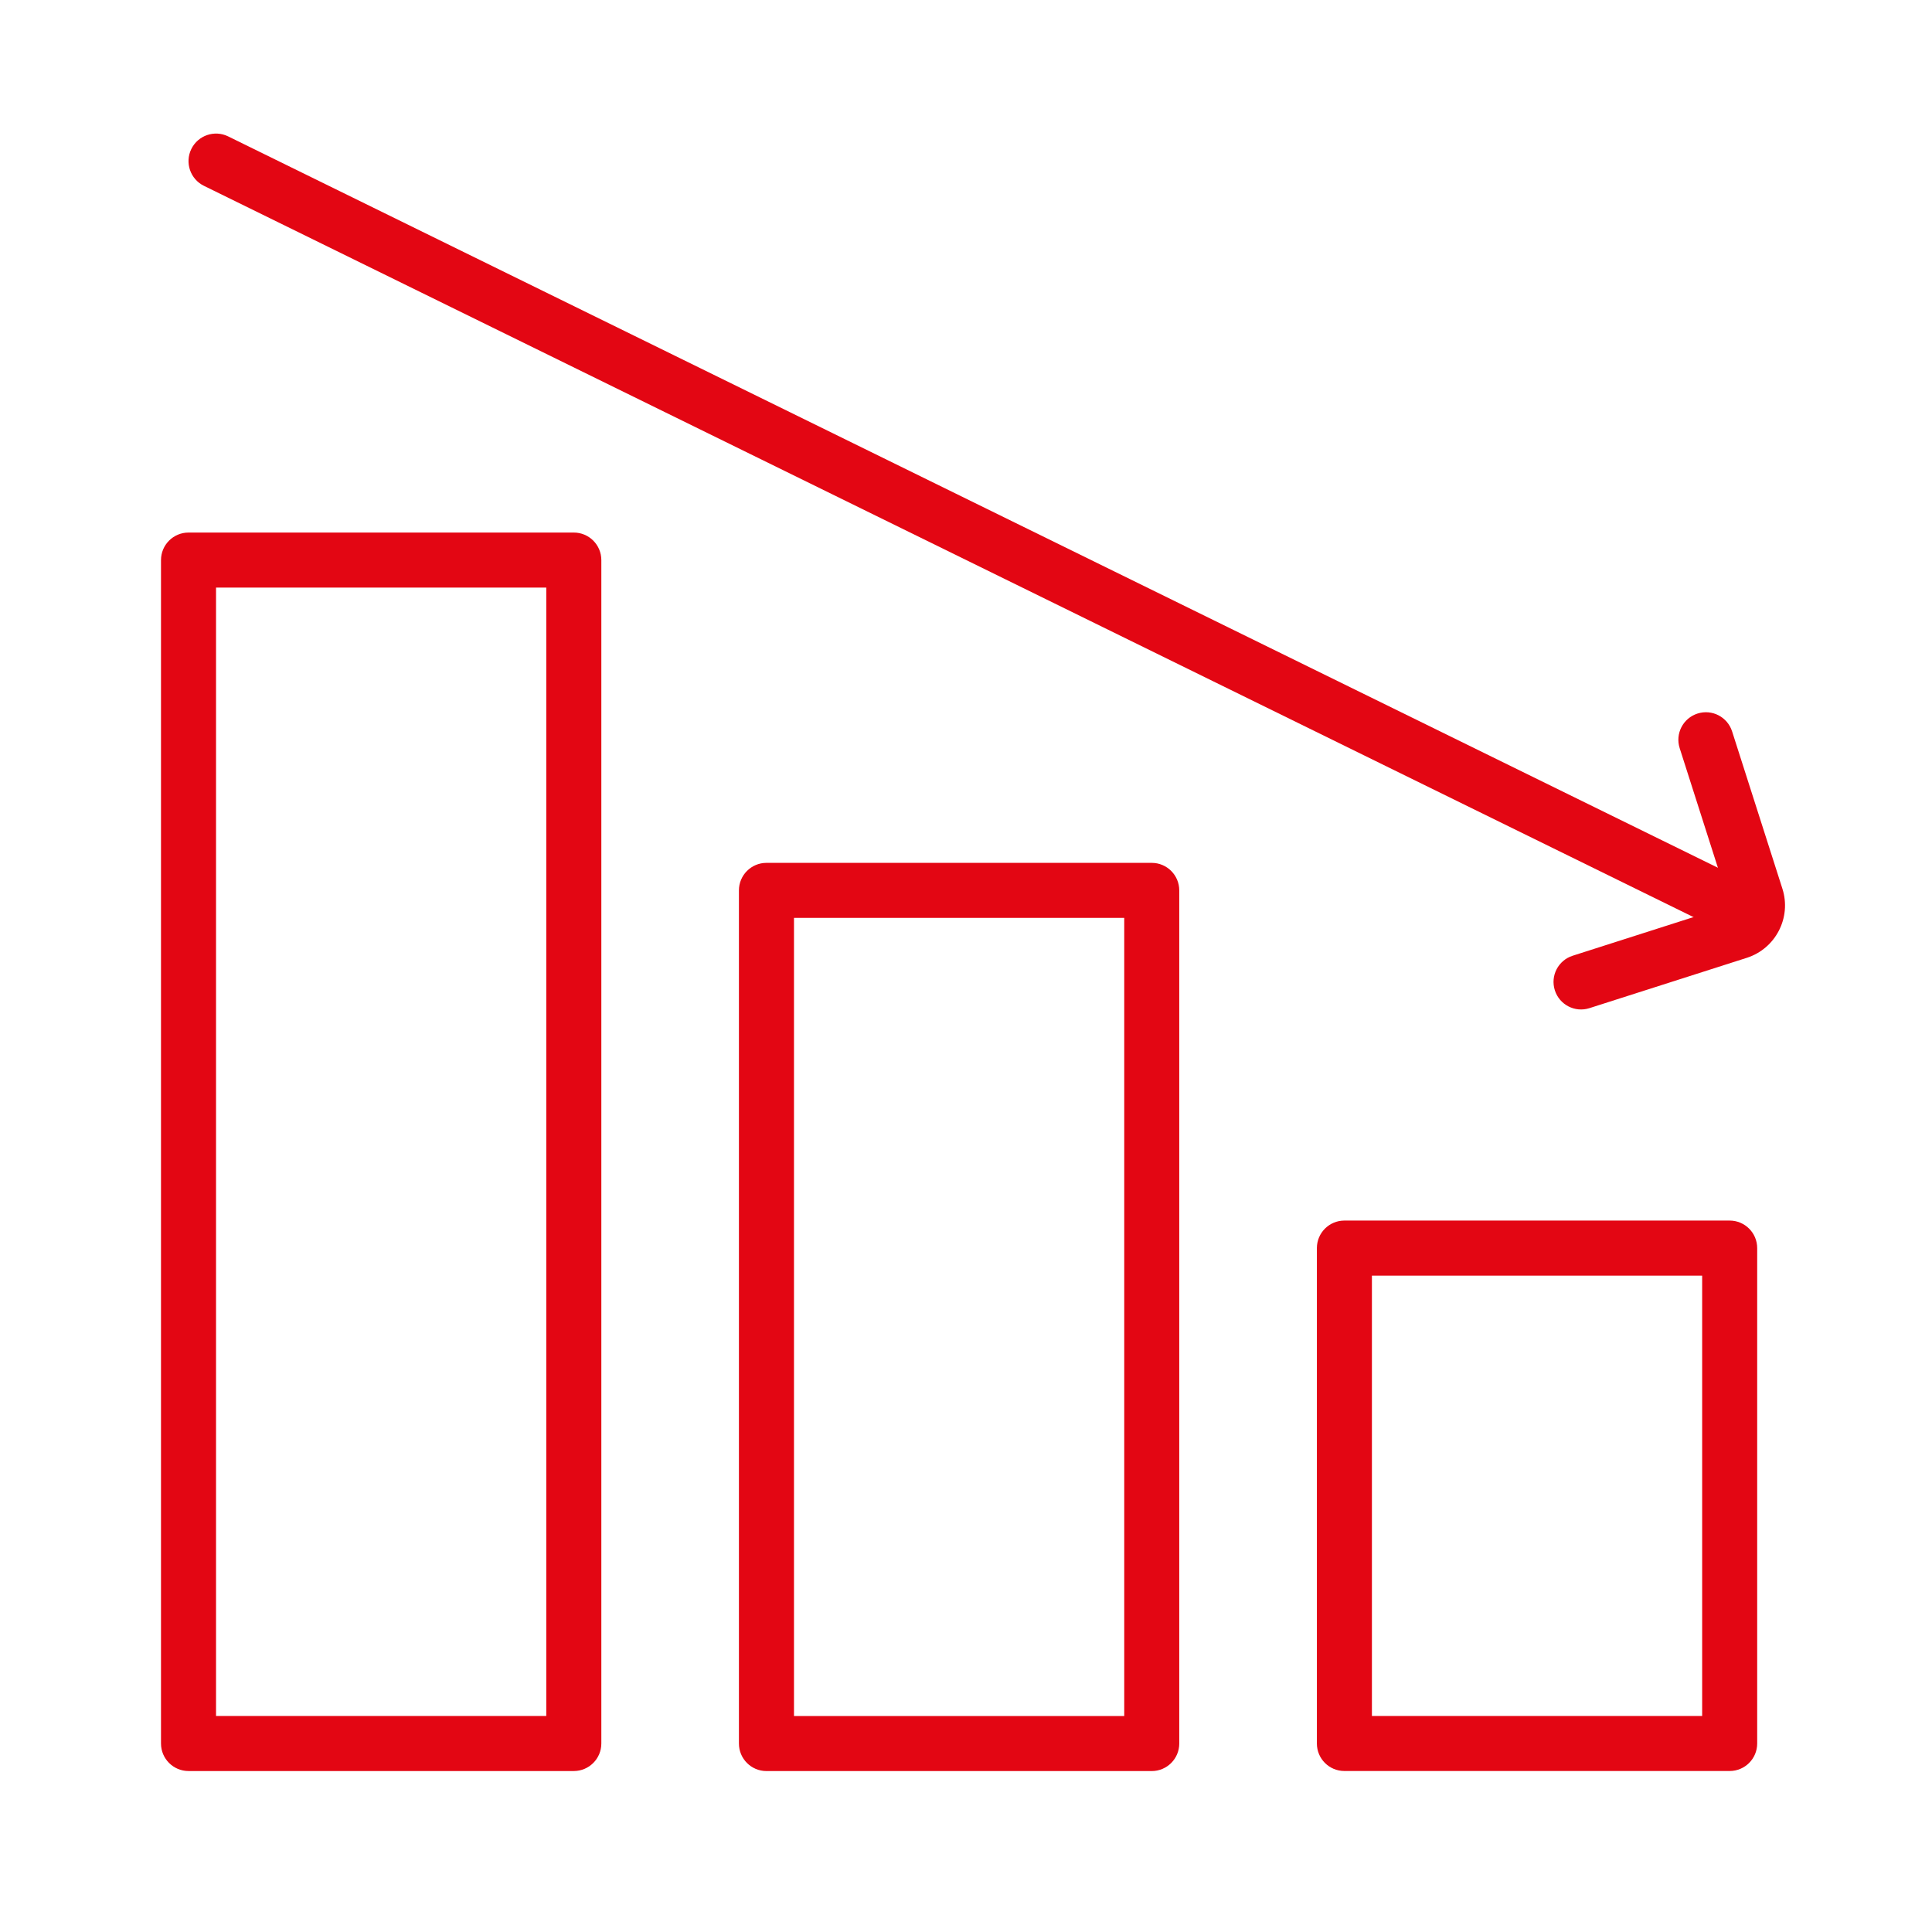 <svg width="60" height="60" viewBox="0 0 60 60" fill="none" xmlns="http://www.w3.org/2000/svg">
<path fill-rule="evenodd" clip-rule="evenodd" d="M6.709 18.248V53.291H16.965V18.248H6.709ZM5.855 16.539C5.383 16.539 5 16.922 5 17.394V54.146C5 54.618 5.383 55.001 5.855 55.001H17.82C18.292 55.001 18.675 54.618 18.675 54.146V17.394C18.675 16.922 18.292 16.539 17.82 16.539H5.855Z" fill="#E30613"/>
<path fill-rule="evenodd" clip-rule="evenodd" d="M24.658 28.506V53.293H34.914V28.506H24.658ZM23.803 26.797C23.331 26.797 22.948 27.18 22.948 27.652V54.147C22.948 54.619 23.331 55.002 23.803 55.002H35.768C36.24 55.002 36.623 54.619 36.623 54.147V27.652C36.623 27.18 36.24 26.797 35.768 26.797H23.803Z" fill="#E30613"/>
<path fill-rule="evenodd" clip-rule="evenodd" d="M42.606 39.616V53.291H52.862V39.616H42.606ZM41.751 37.906C41.279 37.906 40.897 38.289 40.897 38.761V54.146C40.897 54.618 41.279 55 41.751 55H53.717C54.188 55 54.571 54.618 54.571 54.146V38.761C54.571 38.289 54.188 37.906 53.717 37.906H41.751Z" fill="#E30613"/>
<path fill-rule="evenodd" clip-rule="evenodd" d="M5.942 4.627C6.15 4.203 6.662 4.028 7.086 4.236L54.093 27.313C54.517 27.521 54.691 28.033 54.483 28.457C54.275 28.881 53.763 29.055 53.34 28.848L6.333 5.771C5.909 5.563 5.734 5.05 5.942 4.627Z" fill="#E30613"/>
<path fill-rule="evenodd" clip-rule="evenodd" d="M52.718 22.16C53.167 22.016 53.648 22.264 53.792 22.714L55.354 27.599C55.641 28.498 55.145 29.46 54.246 29.747L49.361 31.309C48.912 31.453 48.431 31.205 48.287 30.755C48.143 30.305 48.391 29.824 48.841 29.681L53.725 28.119L52.164 23.235C52.02 22.785 52.268 22.304 52.718 22.16Z" fill="#E30613"/>
</svg>
